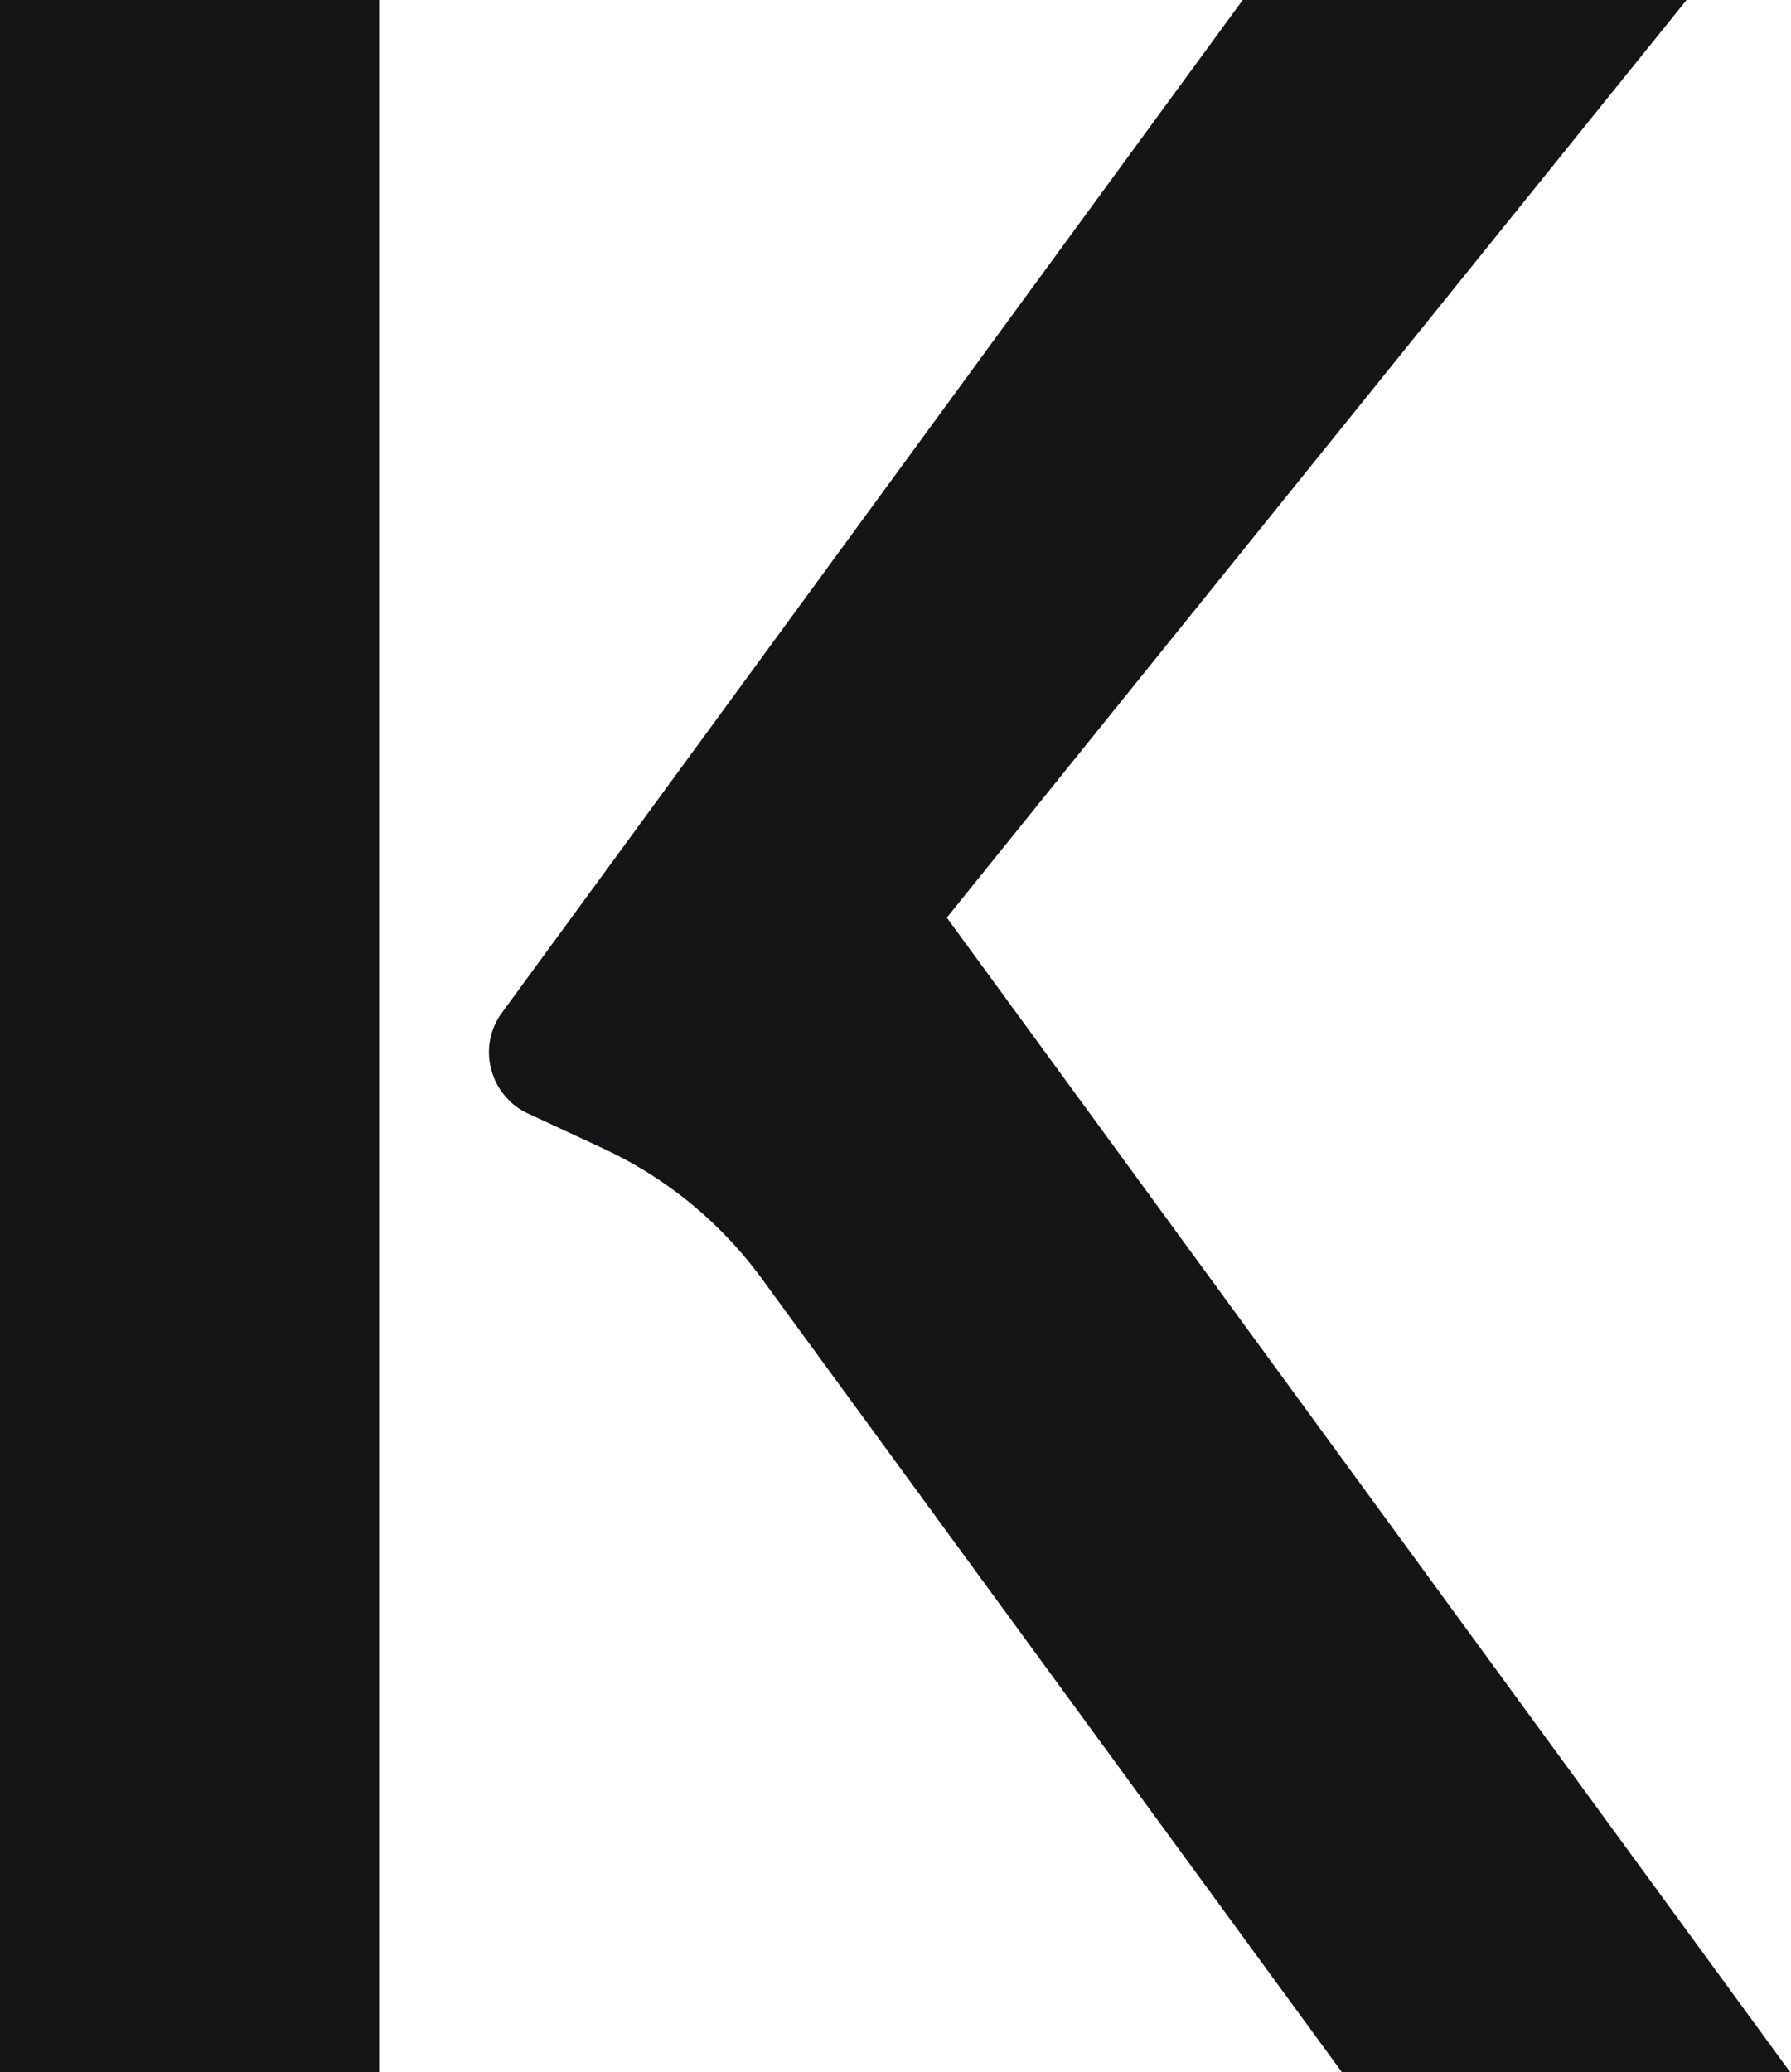 <svg id="Grupo_7" data-name="Grupo 7" xmlns="http://www.w3.org/2000/svg" xmlns:xlink="http://www.w3.org/1999/xlink" width="12.106" height="14" viewBox="0 0 12.106 14">
  <defs>
    <clipPath id="clip-path">
      <rect id="Rectángulo_23" data-name="Rectángulo 23" width="12.106" height="14" fill="#141516"/>
    </clipPath>
  </defs>
  <g id="Grupo_6" data-name="Grupo 6" clip-path="url(#clip-path)">
    <path id="Trazado_12" data-name="Trazado 12" d="M0,0H2.563V14H0ZM4.078,7.76l-.51-.237A.432.432,0,0,1,3.41,7.4a.438.438,0,0,1-.09-.177.448.448,0,0,1,.073-.381L8.4,0H11.4L6.4,6.2l5.7,7.8H9.07L5.147,8.636A2.776,2.776,0,0,0,4.078,7.76Z" fill="#141516"/>
  </g>
</svg>
